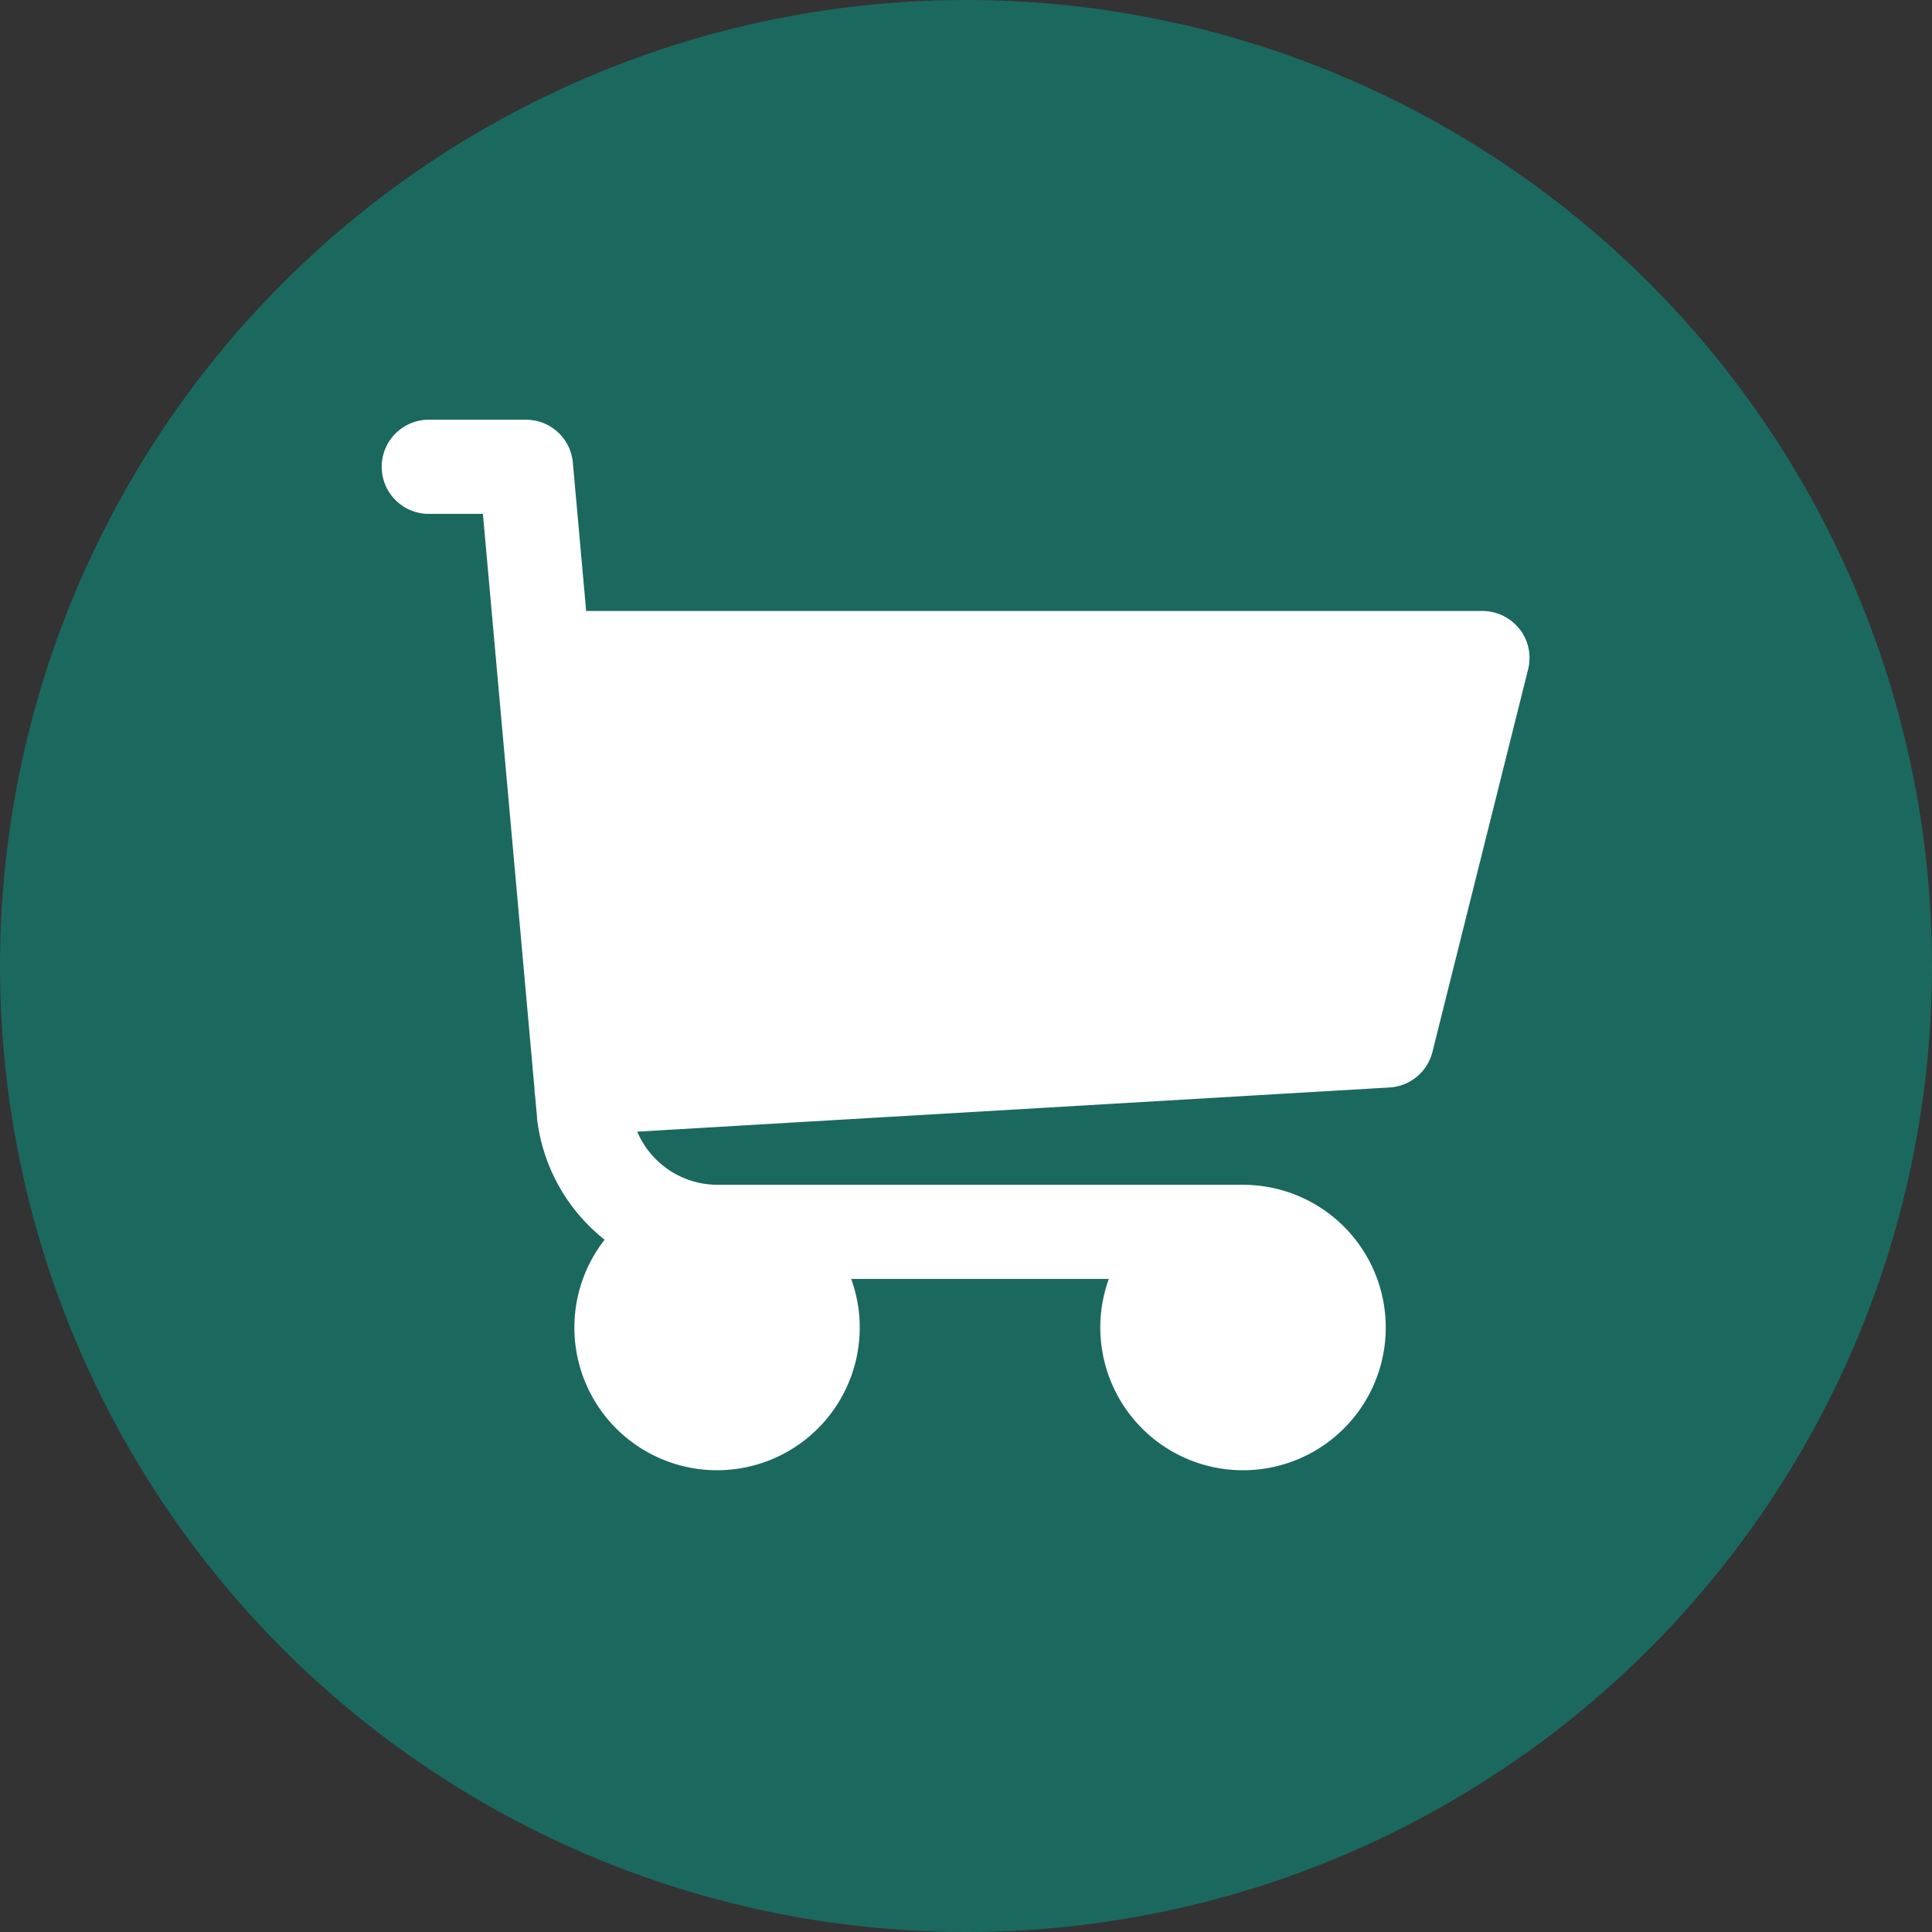 <svg xmlns="http://www.w3.org/2000/svg" width="40" height="40" viewBox="0 0 40 40">
  <rect x="0" y="0" width="40" height="40" fill="#333333" stroke="none"/>
  <g id="favicon" transform="translate(-2019 287)">
    <circle id="Ellipse_1" data-name="Ellipse 1" cx="20" cy="20" r="20" transform="translate(2019 -287)" fill="#1b685f"/>
    <path id="Path_129" data-name="Path 129" d="M559.851,66.071a.975.975,0,0,0-.768-.375H540.527l-.276-3.073a.974.974,0,0,0-.971-.887H537.3a.975.975,0,1,0,0,1.949h1.089l1.068,11.9c0,.014,0,.028,0,.042a1.012,1.012,0,0,0,.013.11l.039.435c0,.008,0,.016,0,.025a3.751,3.751,0,0,0,1.4,2.516,2.954,2.954,0,1,0,5.105.812h5.334a2.955,2.955,0,1,0,2.778-1.949H543.248a1.81,1.81,0,0,1-1.664-1.1l15.576-.915a.974.974,0,0,0,.888-.736l1.981-7.921a.976.976,0,0,0-.177-.836" transform="translate(1490.609 -340.046)" fill="#fff"/>
  </g>
</svg>
